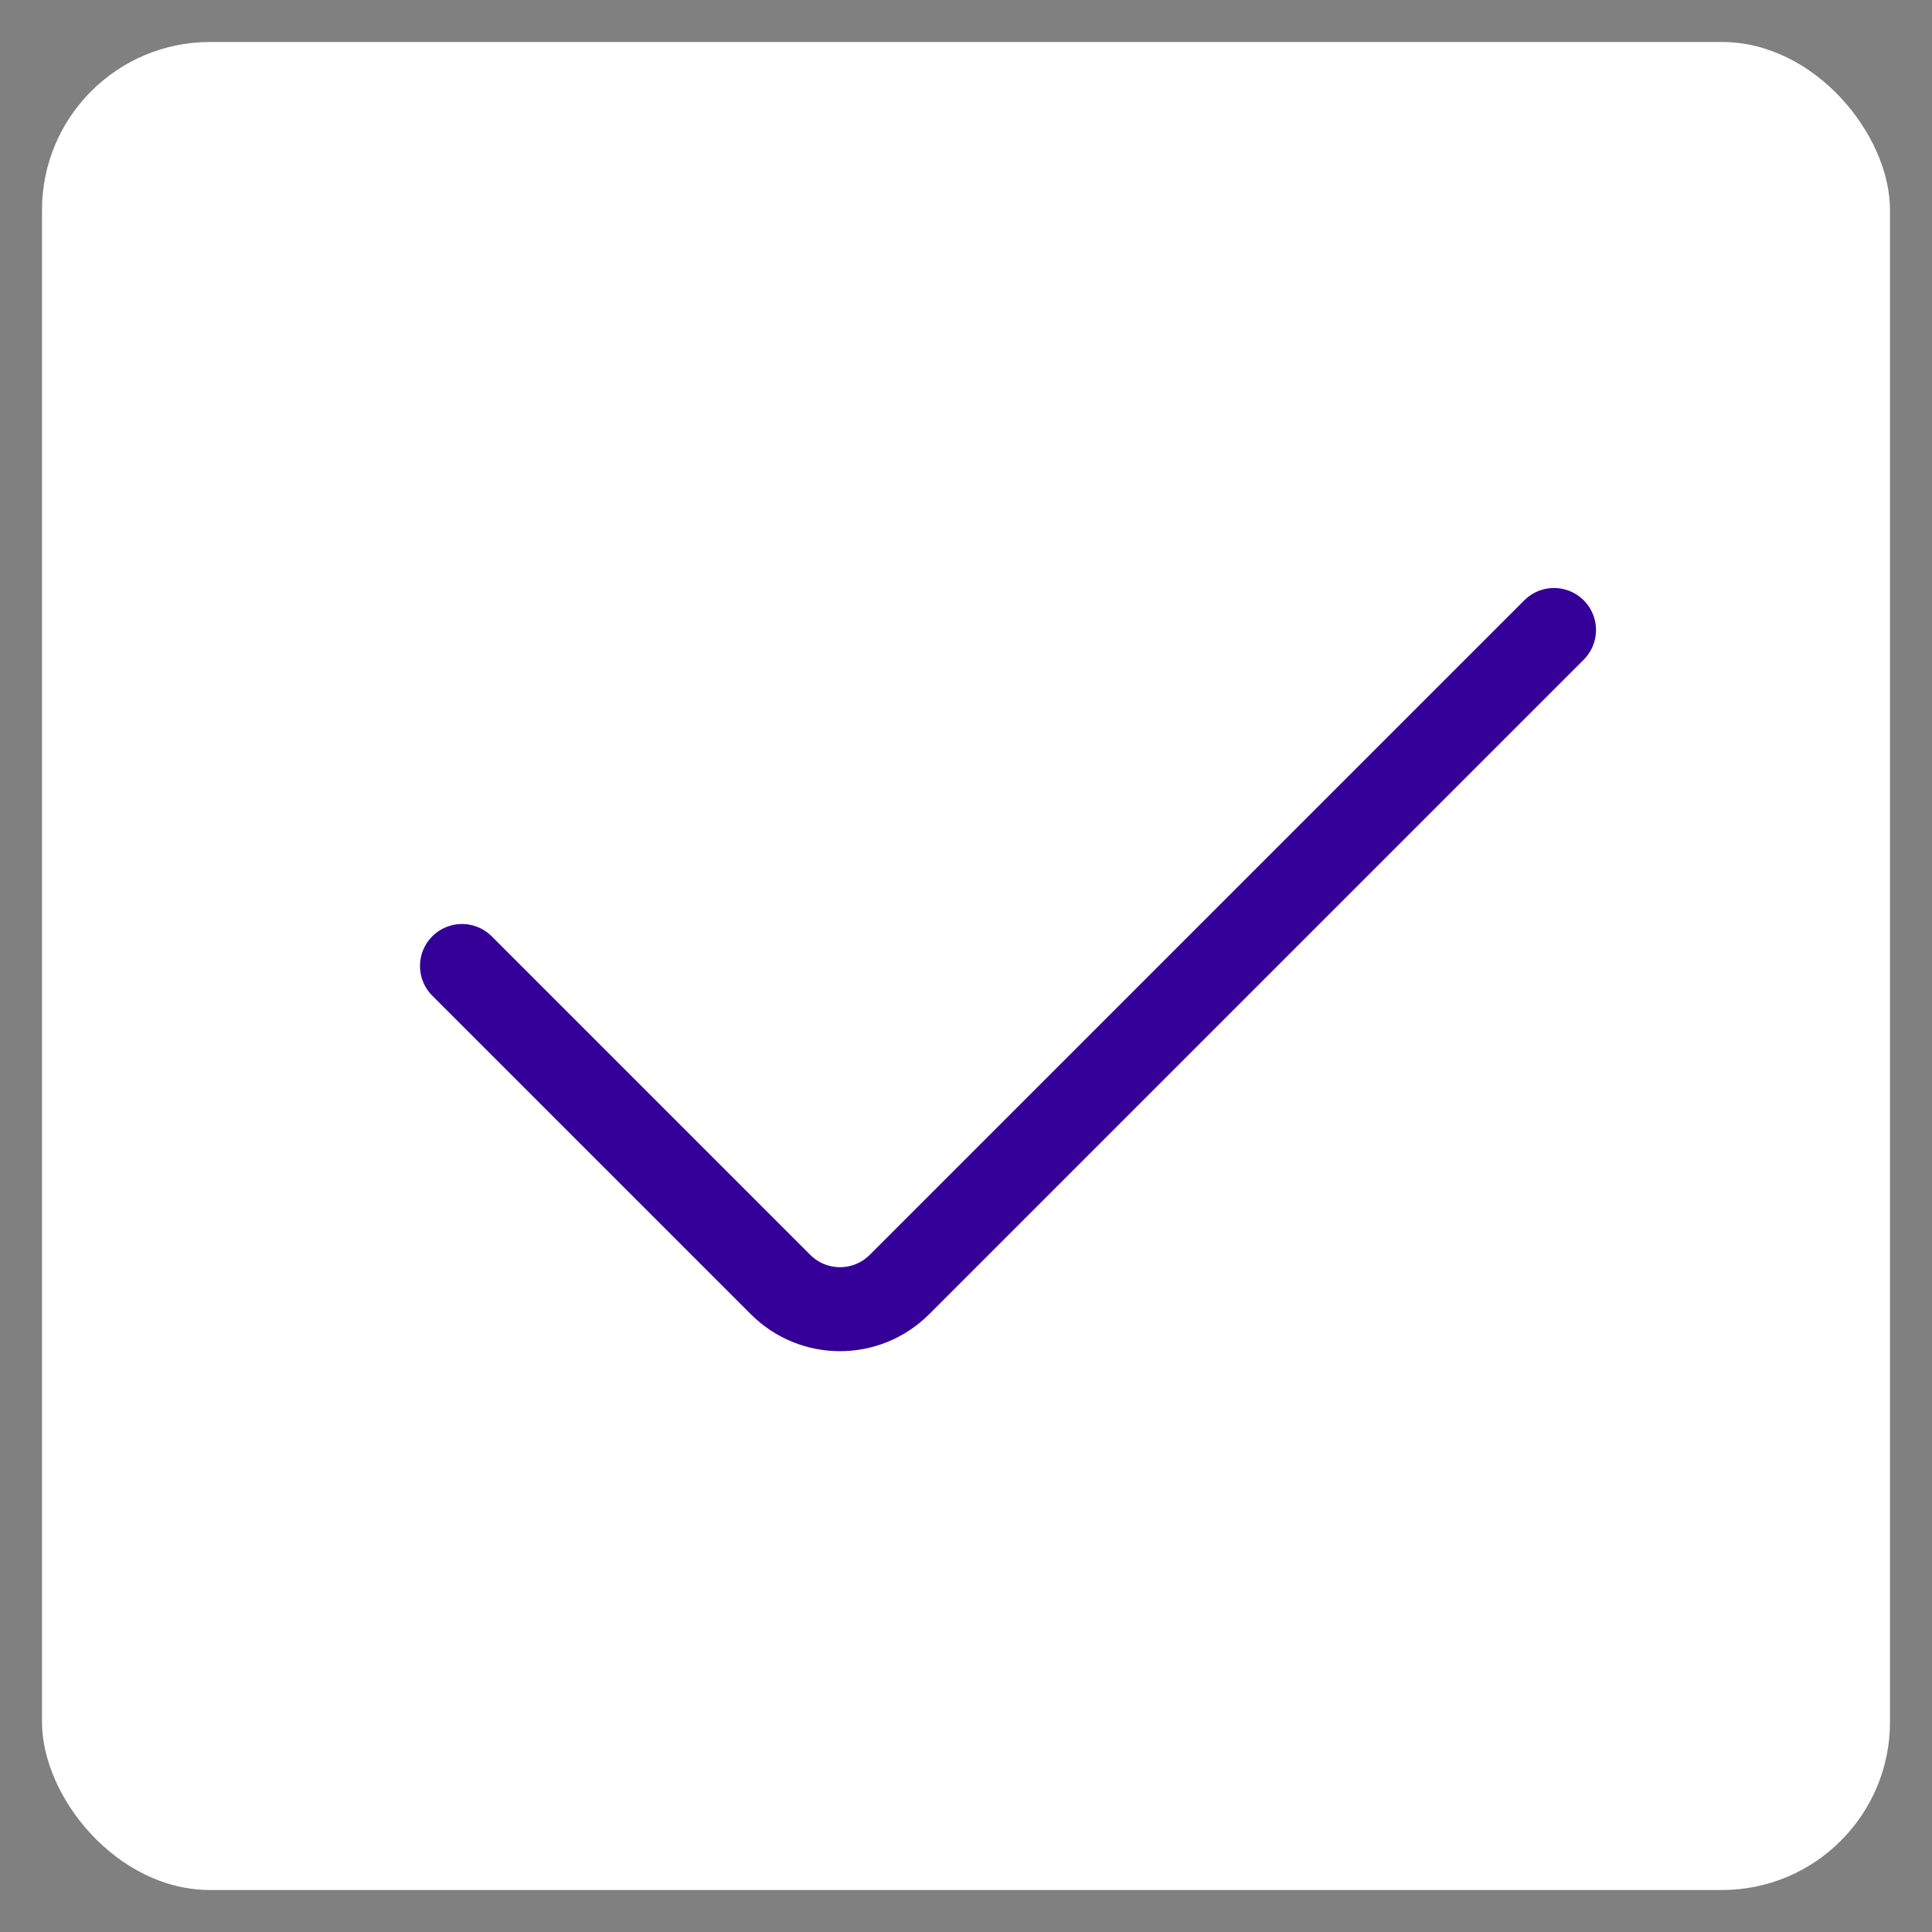 <svg xmlns="http://www.w3.org/2000/svg" xmlns:xlink="http://www.w3.org/1999/xlink" width="23" height="23" viewBox="0 0 23 23" fill="none"><rect x="0" y="0" width="23" height="23" fill="#808080" stroke="none"/><desc>			Created with Pixso.	</desc><defs><clipPath id="clip1156_1458"><rect id="&#x427;&#x435;&#x43A;&#x431;&#x43E;&#x43A;&#x441;" rx="2" width="22" height="22" transform="translate(0.5 0.5)" fill="white" fill-opacity="0"></rect></clipPath></defs><rect id="&#x427;&#x435;&#x43A;&#x431;&#x43E;&#x43A;&#x441;" rx="2" width="22" height="22" transform="translate(0.5 0.5)" fill="#FFFFFF" fill-opacity="1"></rect><g clip-path="url(#clip1156_1458)"><path id="Vector 6" d="M5.5 11.5L9.293 15.293C9.684 15.683 10.316 15.683 10.707 15.293L18.5 7.5" stroke="#350097" stroke-opacity="1" stroke-width="1" stroke-linecap="round"></path></g><rect id="&#x427;&#x435;&#x43A;&#x431;&#x43E;&#x43A;&#x441;" rx="2" width="22" height="22" transform="translate(0.5 0.5)" stroke="#350097" stroke-opacity="0" stroke-width="1"></rect></svg>